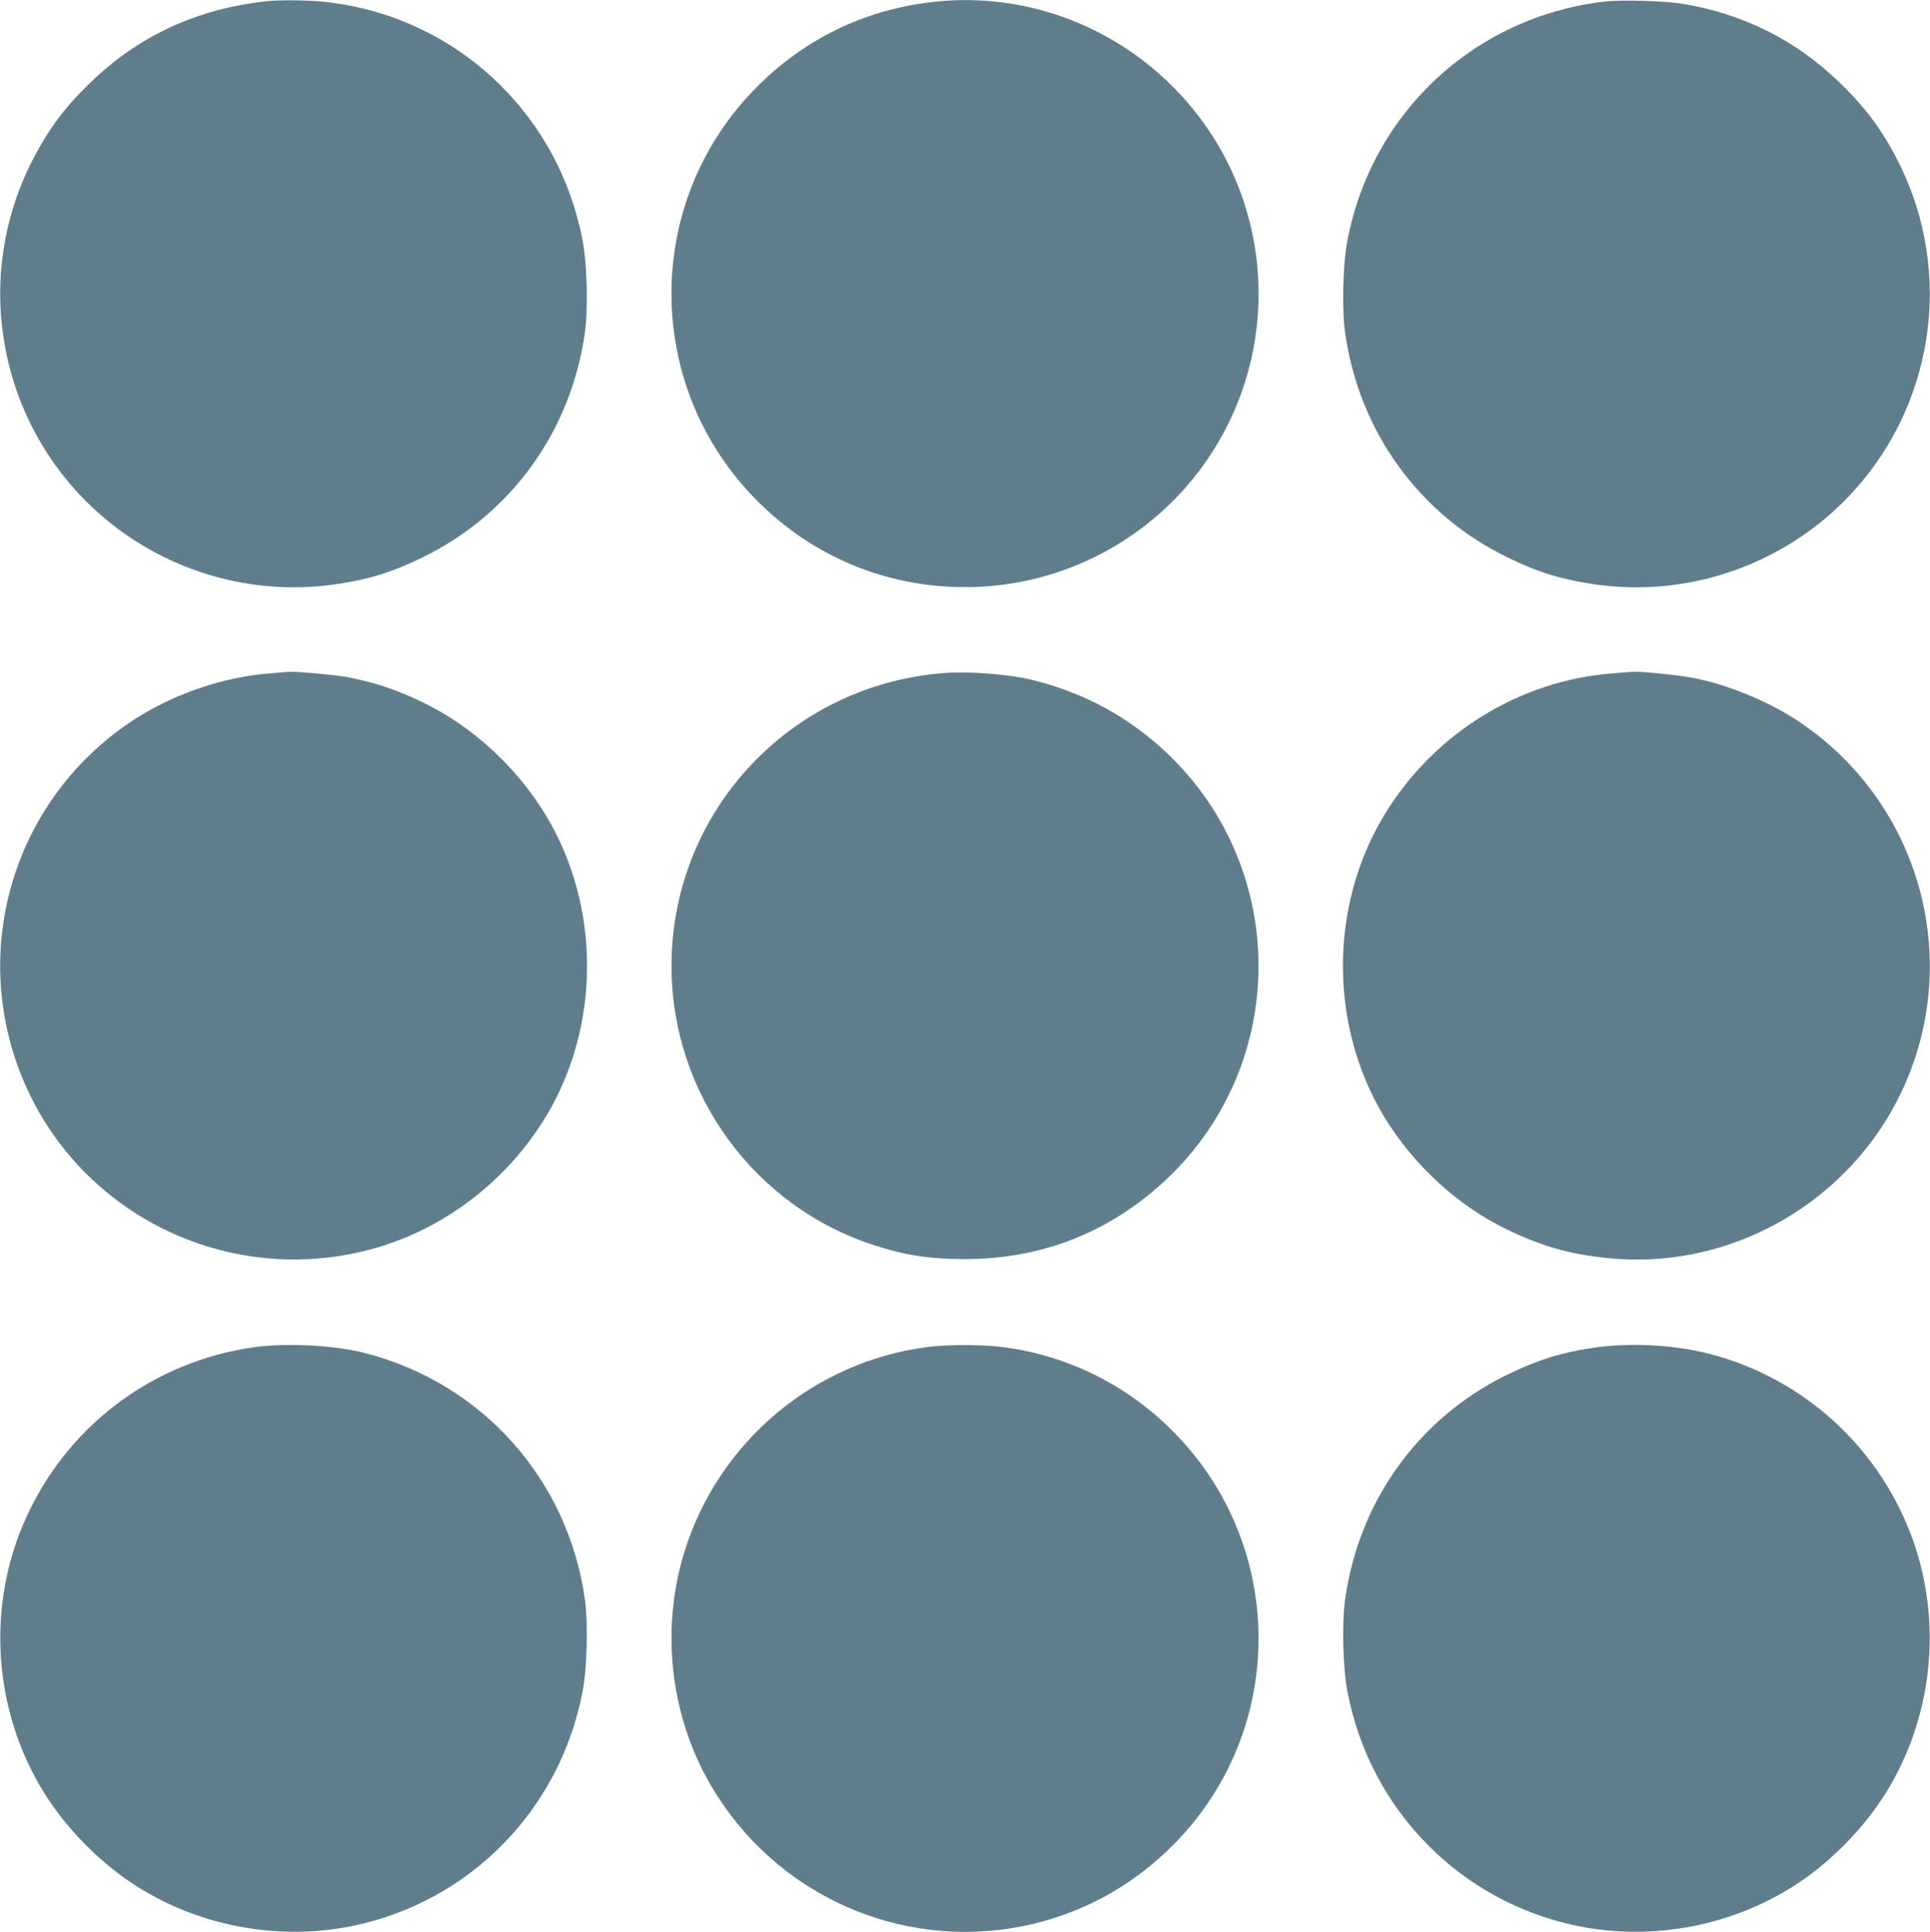 <?xml version="1.0" standalone="no"?>
<!DOCTYPE svg PUBLIC "-//W3C//DTD SVG 20010904//EN"
 "http://www.w3.org/TR/2001/REC-SVG-20010904/DTD/svg10.dtd">
<svg version="1.0" xmlns="http://www.w3.org/2000/svg"
 width="1279pt" height="1280pt" viewBox="0 0 1279 1280"
 preserveAspectRatio="xMidYMid meet">
<g transform="translate(0,1280) scale(0.1,-0.1)"
fill="#607d8b" stroke="none">
<path d="M1780 12793 c-464 -47 -856 -226 -1179 -538 -174 -168 -284 -316
-390 -525 -378 -744 -236 -1649 352 -2244 435 -439 1054 -646 1663 -557 220
33 368 78 570 176 589 285 988 836 1080 1491 22 160 15 452 -15 609 -162 857
-856 1496 -1721 1584 -96 10 -281 12 -360 4z"/>
<path d="M6165 12785 c-445 -54 -835 -245 -1150 -562 -756 -759 -753 -1985 5
-2743 369 -369 853 -570 1375 -570 913 0 1701 632 1899 1521 144 649 -51 1322
-519 1792 -426 428 -1019 635 -1610 562z"/>
<path d="M10636 12790 c-861 -99 -1546 -734 -1707 -1585 -30 -157 -37 -449
-15 -609 92 -655 491 -1206 1080 -1491 202 -98 350 -143 570 -176 609 -89
1228 118 1663 557 588 595 730 1500 352 2244 -106 209 -216 357 -390 525 -290
280 -636 453 -1039 520 -113 19 -403 27 -514 15z"/>
<path d="M1792 8339 c-310 -24 -638 -135 -902 -306 -745 -483 -1068 -1403
-790 -2245 325 -982 1362 -1536 2366 -1263 473 129 893 449 1153 879 362 602
362 1390 0 1992 -194 321 -488 591 -814 749 -176 86 -325 135 -510 170 -77 14
-324 36 -375 34 -14 -1 -71 -5 -128 -10z"/>
<path d="M6245 8340 c-1018 -84 -1795 -924 -1795 -1940 0 -846 551 -1600 1355
-1854 205 -65 363 -88 590 -88 517 0 975 184 1348 541 796 764 796 2038 0
2802 -255 244 -551 407 -898 493 -160 40 -426 60 -600 46z"/>
<path d="M10690 8339 c-623 -47 -1191 -400 -1519 -943 -362 -602 -362 -1390 0
-1992 194 -321 488 -591 814 -749 245 -119 451 -174 725 -195 789 -59 1552
388 1892 1108 417 881 116 1934 -702 2465 -198 128 -455 232 -682 276 -99 19
-339 43 -398 40 -14 -1 -72 -5 -130 -10z"/>
<path d="M1690 3875 c-685 -94 -1263 -535 -1534 -1169 -247 -576 -194 -1254
137 -1785 142 -228 353 -445 577 -595 426 -284 964 -389 1467 -286 777 160
1376 771 1524 1555 30 157 37 449 15 609 -111 794 -680 1431 -1455 1631 -200
52 -519 69 -731 40z"/>
<path d="M6135 3874 c-725 -98 -1337 -598 -1578 -1291 -186 -532 -127 -1135
158 -1619 420 -713 1241 -1085 2050 -928 386 75 730 259 1010 541 756 759 753
1985 -5 2743 -307 307 -695 499 -1123 555 -142 18 -375 18 -512 -1z"/>
<path d="M10555 3870 c-211 -32 -363 -79 -561 -175 -589 -285 -988 -836 -1080
-1491 -22 -160 -15 -452 15 -609 148 -784 747 -1395 1524 -1555 503 -103 1041
2 1467 286 224 150 435 367 577 595 331 531 384 1209 137 1785 -242 567 -733
984 -1329 1130 -230 56 -519 69 -750 34z"/>
</g>
</svg>
